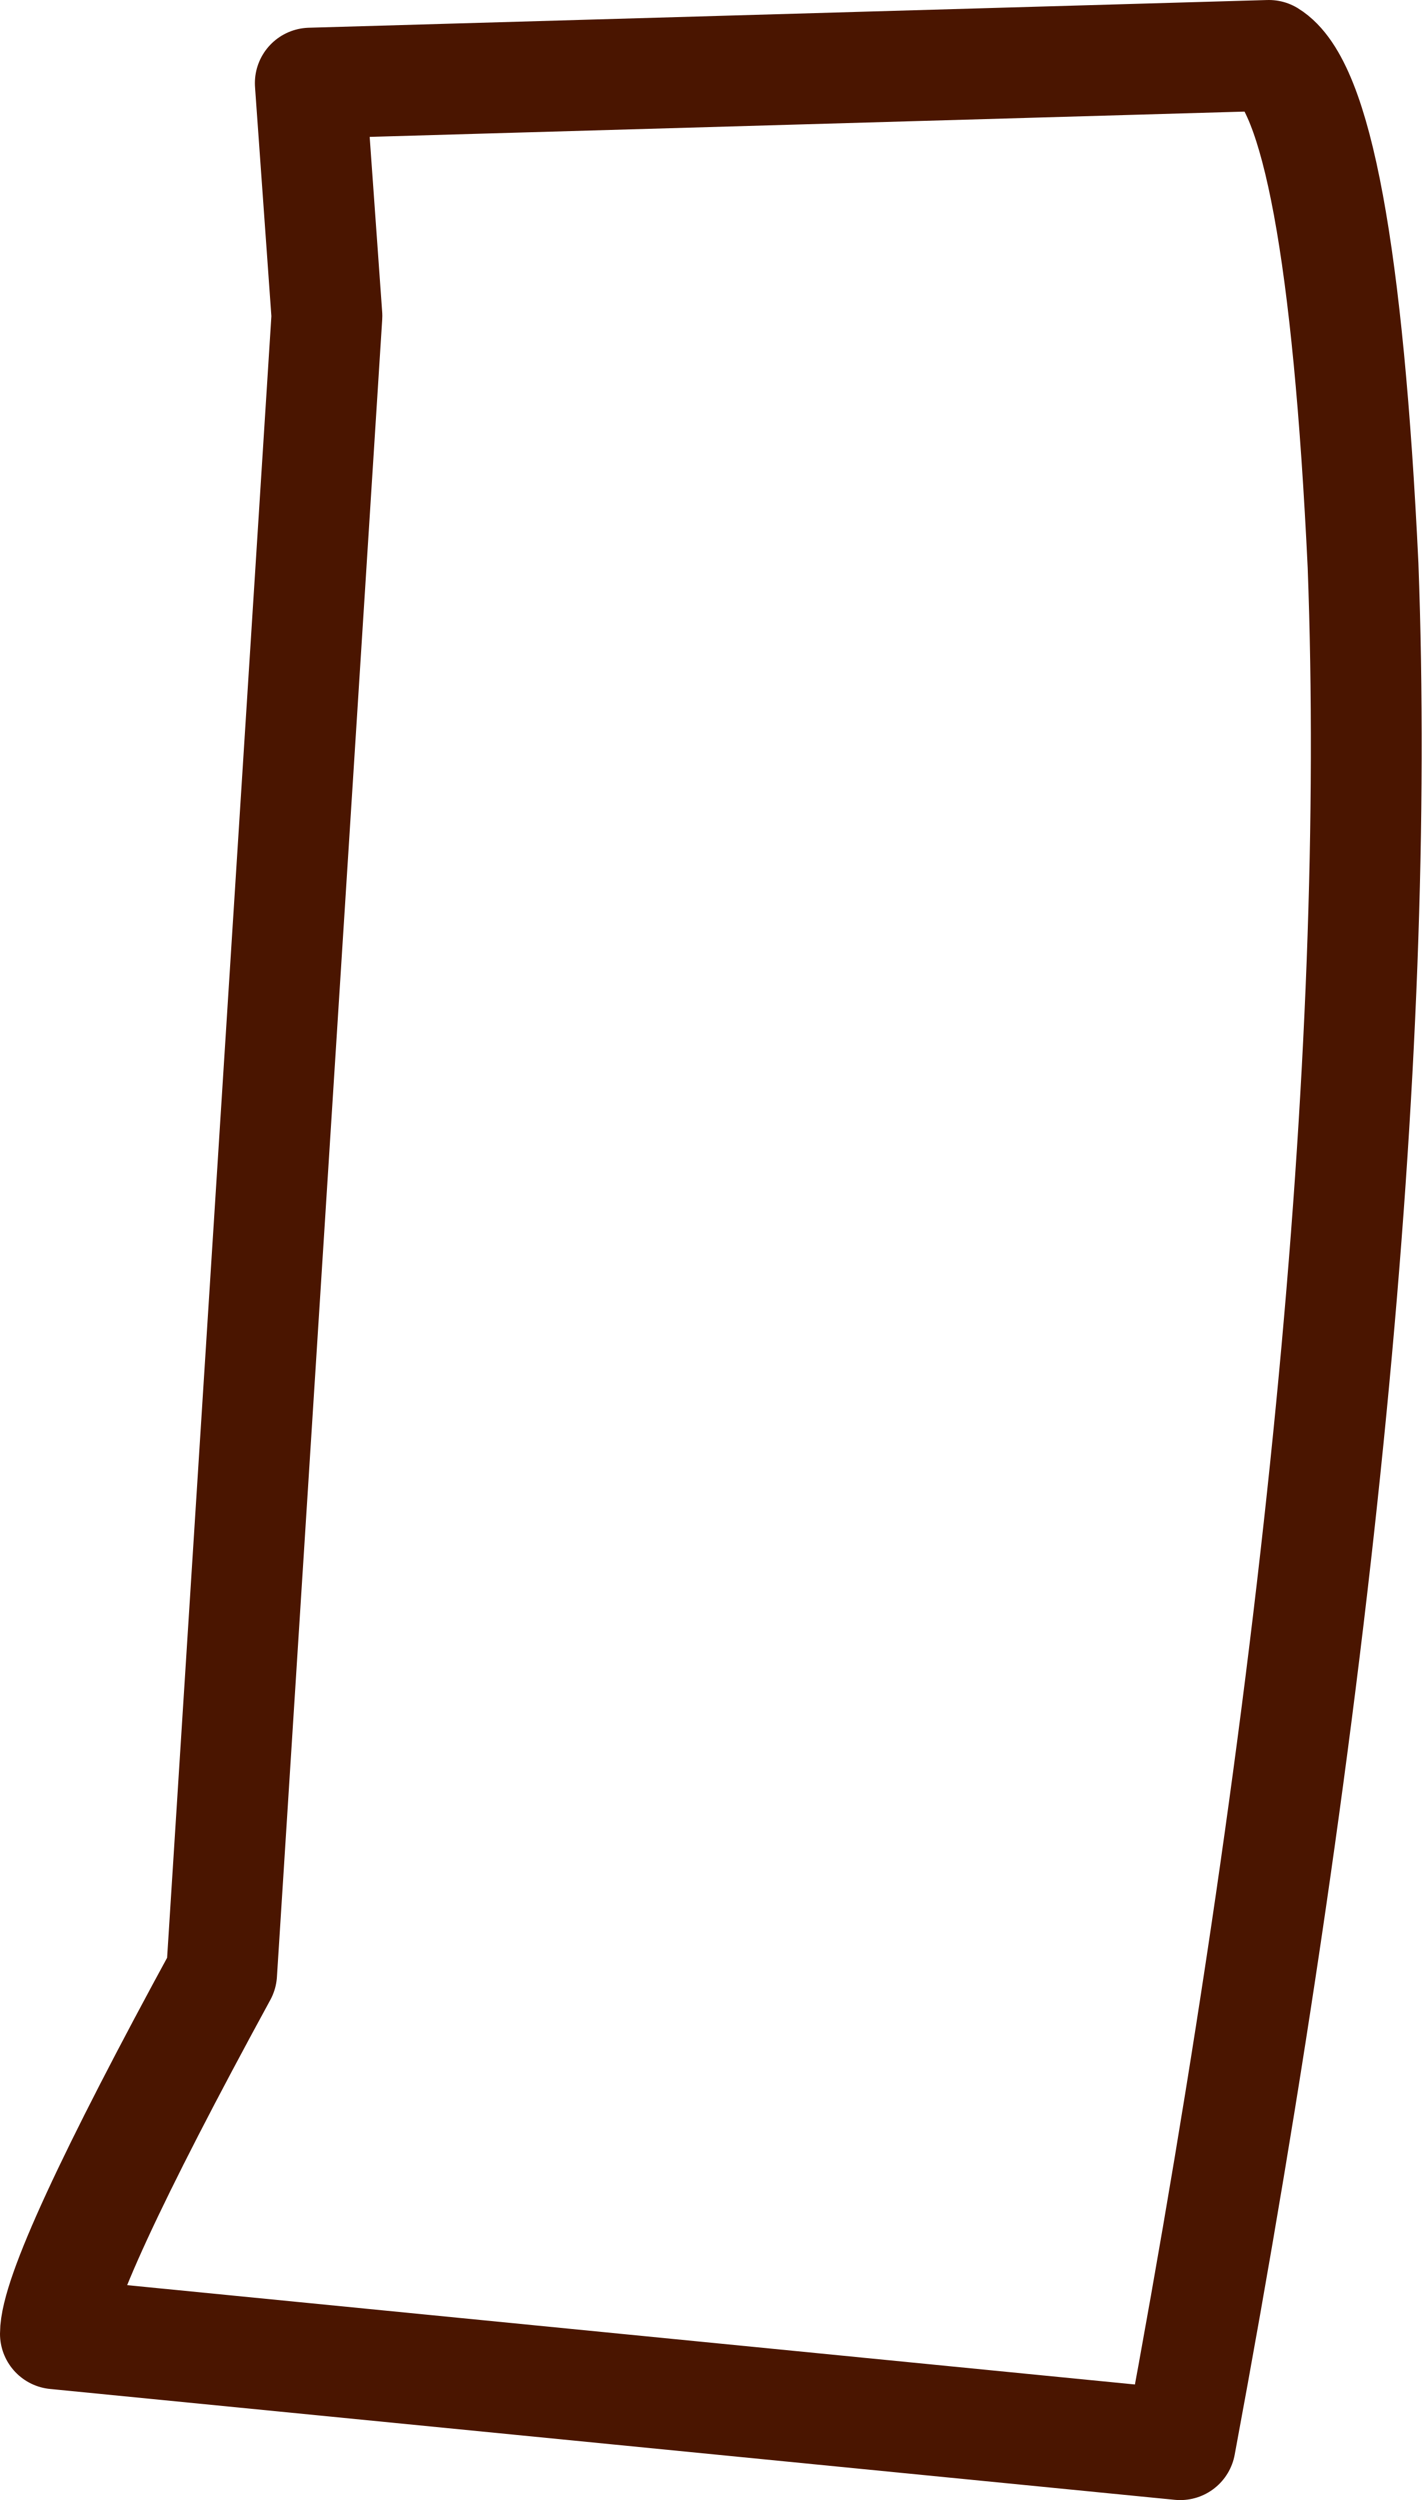 <?xml version="1.0" encoding="UTF-8" standalone="no"?>
<svg xmlns:xlink="http://www.w3.org/1999/xlink" height="22.55px" width="12.85px" xmlns="http://www.w3.org/2000/svg">
  <g transform="matrix(1.0, 0.0, 0.0, 1.0, 6.4, 11.3)">
    <path d="M-5.9 9.75 L4.25 10.75 Q6.15 0.55 5.9 -6.2 5.7 -10.4 5.05 -10.8 L-3.6 -10.55 -3.45 -8.45 -4.4 6.5 Q-5.9 9.25 -5.9 9.75 Z" fill="none" stroke="#4a1500" stroke-linecap="round" stroke-linejoin="round" stroke-width="1.0"/>
  </g>
</svg>
